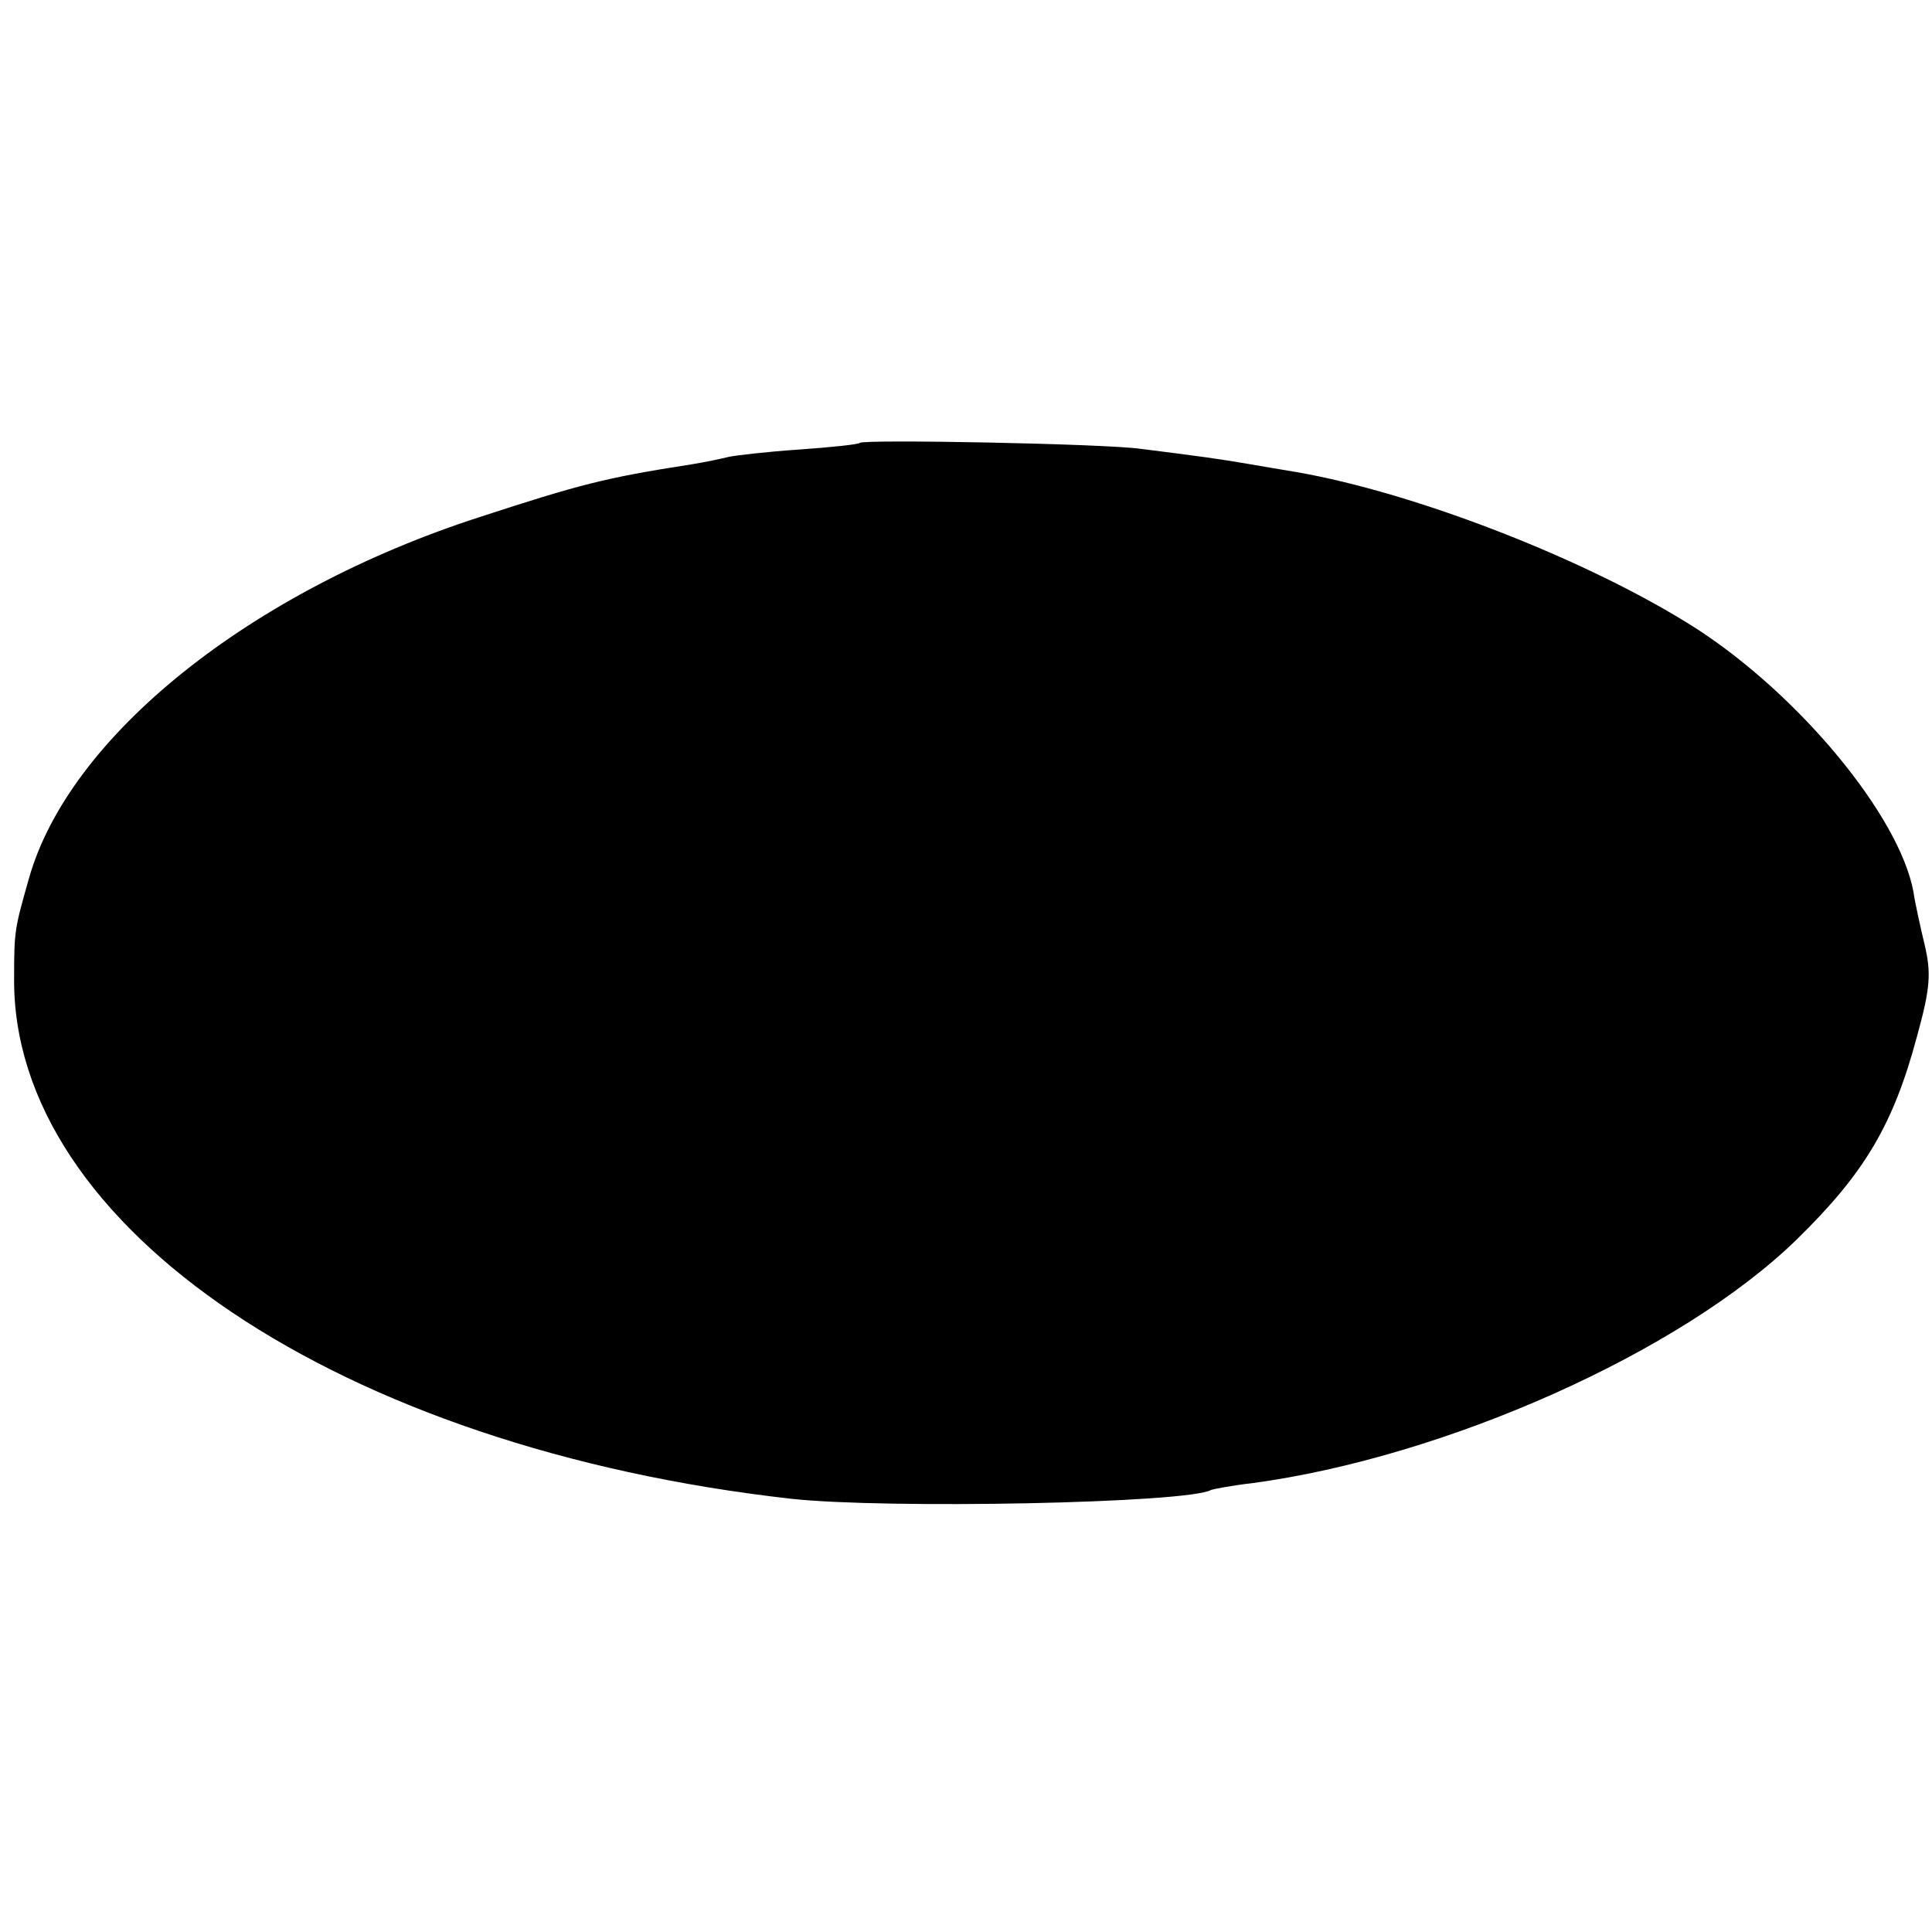 <?xml version="1.0" standalone="no"?>
<!DOCTYPE svg PUBLIC "-//W3C//DTD SVG 20010904//EN"
 "http://www.w3.org/TR/2001/REC-SVG-20010904/DTD/svg10.dtd">
<svg version="1.0" xmlns="http://www.w3.org/2000/svg"
 width="260pt" height="260pt" viewBox="0 0 260 260"
 preserveAspectRatio="xMidYMid meet">
<g transform="translate(0,260) scale(0.1,-0.1)"
fill="#000000" stroke="none">
<path d="M1157 2004 c-1 -2 -39 -6 -82 -9 -44 -3 -87 -8 -95 -10 -8 -2 -31 -7
-50 -10 -116 -18 -150 -27 -285 -71 -309 -100 -552 -295 -606 -486 -19 -67
-20 -70 -20 -133 -4 -336 439 -634 1046 -702 128 -14 535 -6 565 12 3 1 28 6
55 9 260 35 577 176 733 328 91 89 130 154 162 274 18 65 19 85 10 123 -6 25
-13 57 -15 71 -19 102 -153 264 -292 354 -142 91 -377 183 -540 211 -18 3 -48
8 -65 11 -35 6 -63 10 -143 20 -50 7 -373 13 -378 8z"/>
</g>
</svg>
